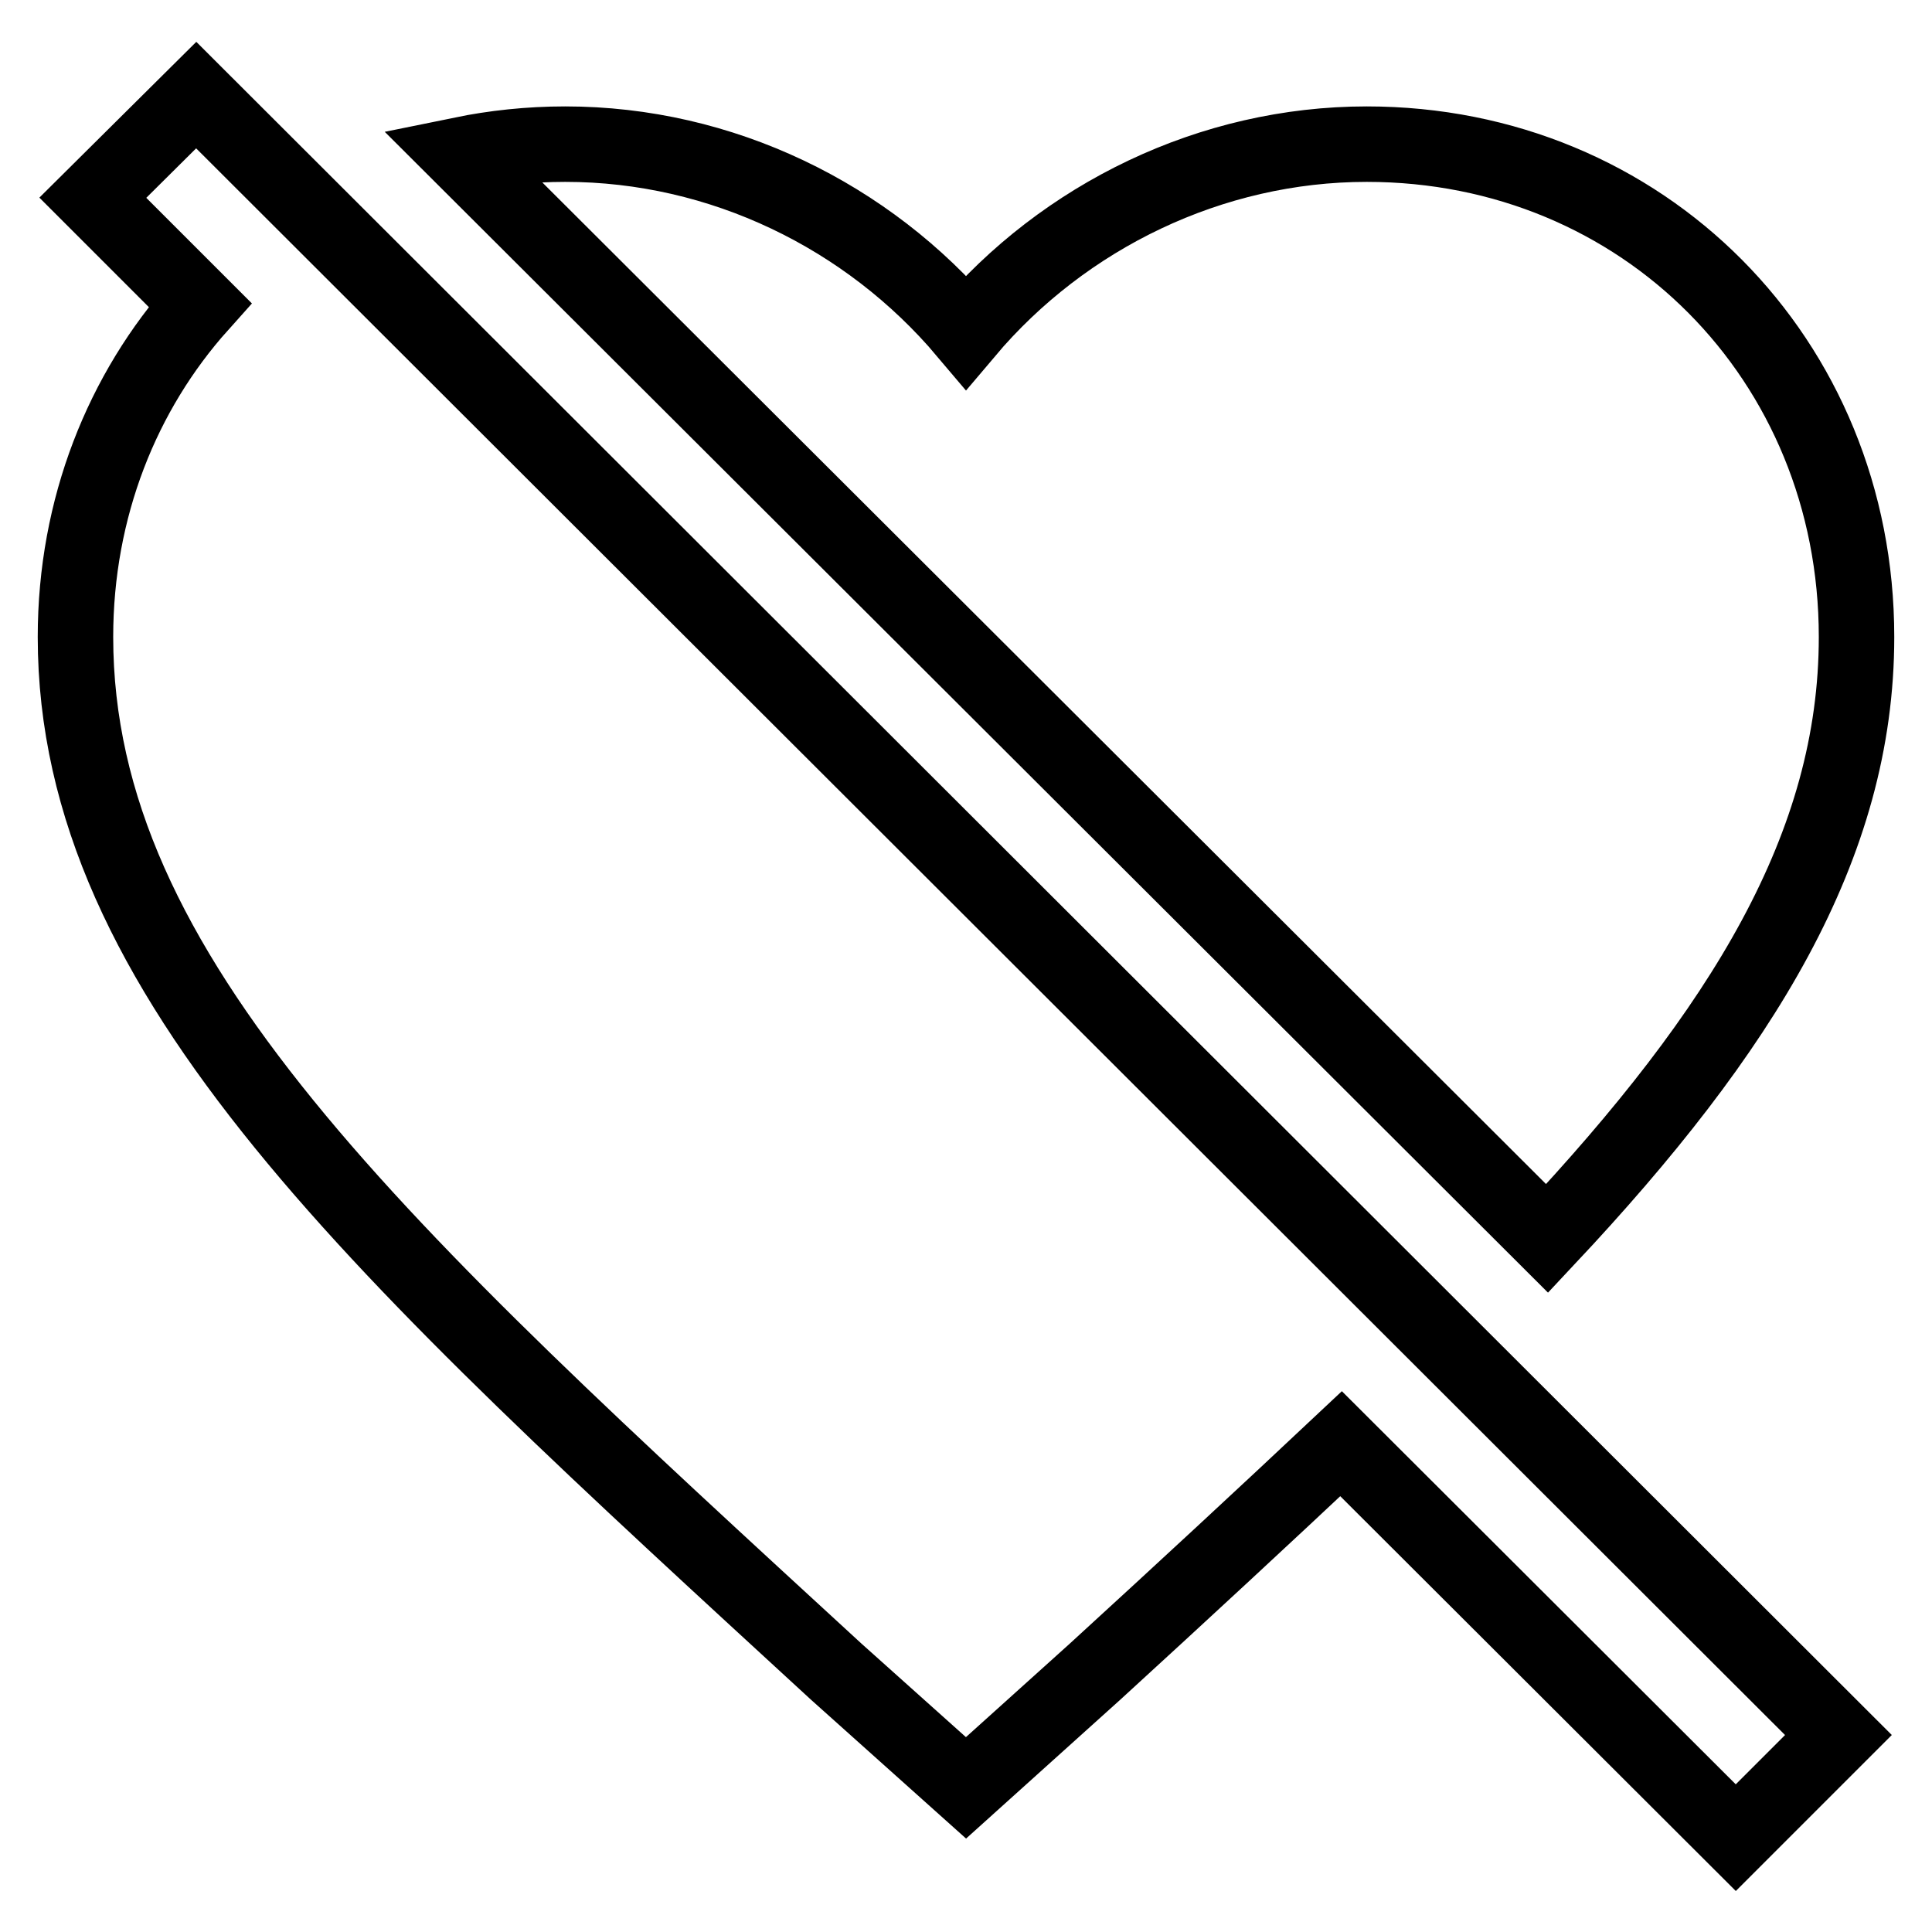 <?xml version="1.0" encoding="utf-8"?>
<!-- Svg Vector Icons : http://www.onlinewebfonts.com/icon -->
<!DOCTYPE svg PUBLIC "-//W3C//DTD SVG 1.1//EN" "http://www.w3.org/Graphics/SVG/1.1/DTD/svg11.dtd">
<svg version="1.1" xmlns="http://www.w3.org/2000/svg" xmlns:xlink="http://www.w3.org/1999/xlink" x="0px" y="0px" viewBox="0 0 256 256" enable-background="new 0 0 256 256" xml:space="preserve">
<g> <path stroke-width="10" fill-opacity="0" stroke="#000000"  d="M12.3,26.2l14.2,14.2C16.2,51.9,10,67.3,10,84.4c0,45.1,40.1,81.3,100.8,137.1l17.2,15.4l17.1-15.4 c11.7-10.7,22.6-20.8,32.6-30.2l52.3,52.2l13.6-13.6L26,12.6L12.3,26.2L12.3,26.2z M246,84.4c0-36.8-28.3-65.3-64.9-65.3 c-20.6,0-40.1,9.5-53.1,24.9c-13-15.4-32.4-24.9-53.1-24.9c-4.8,0-9.4,0.5-13.8,1.4L205,164.1C230.9,136.5,246,112.1,246,84.4z"/></g>
</svg>